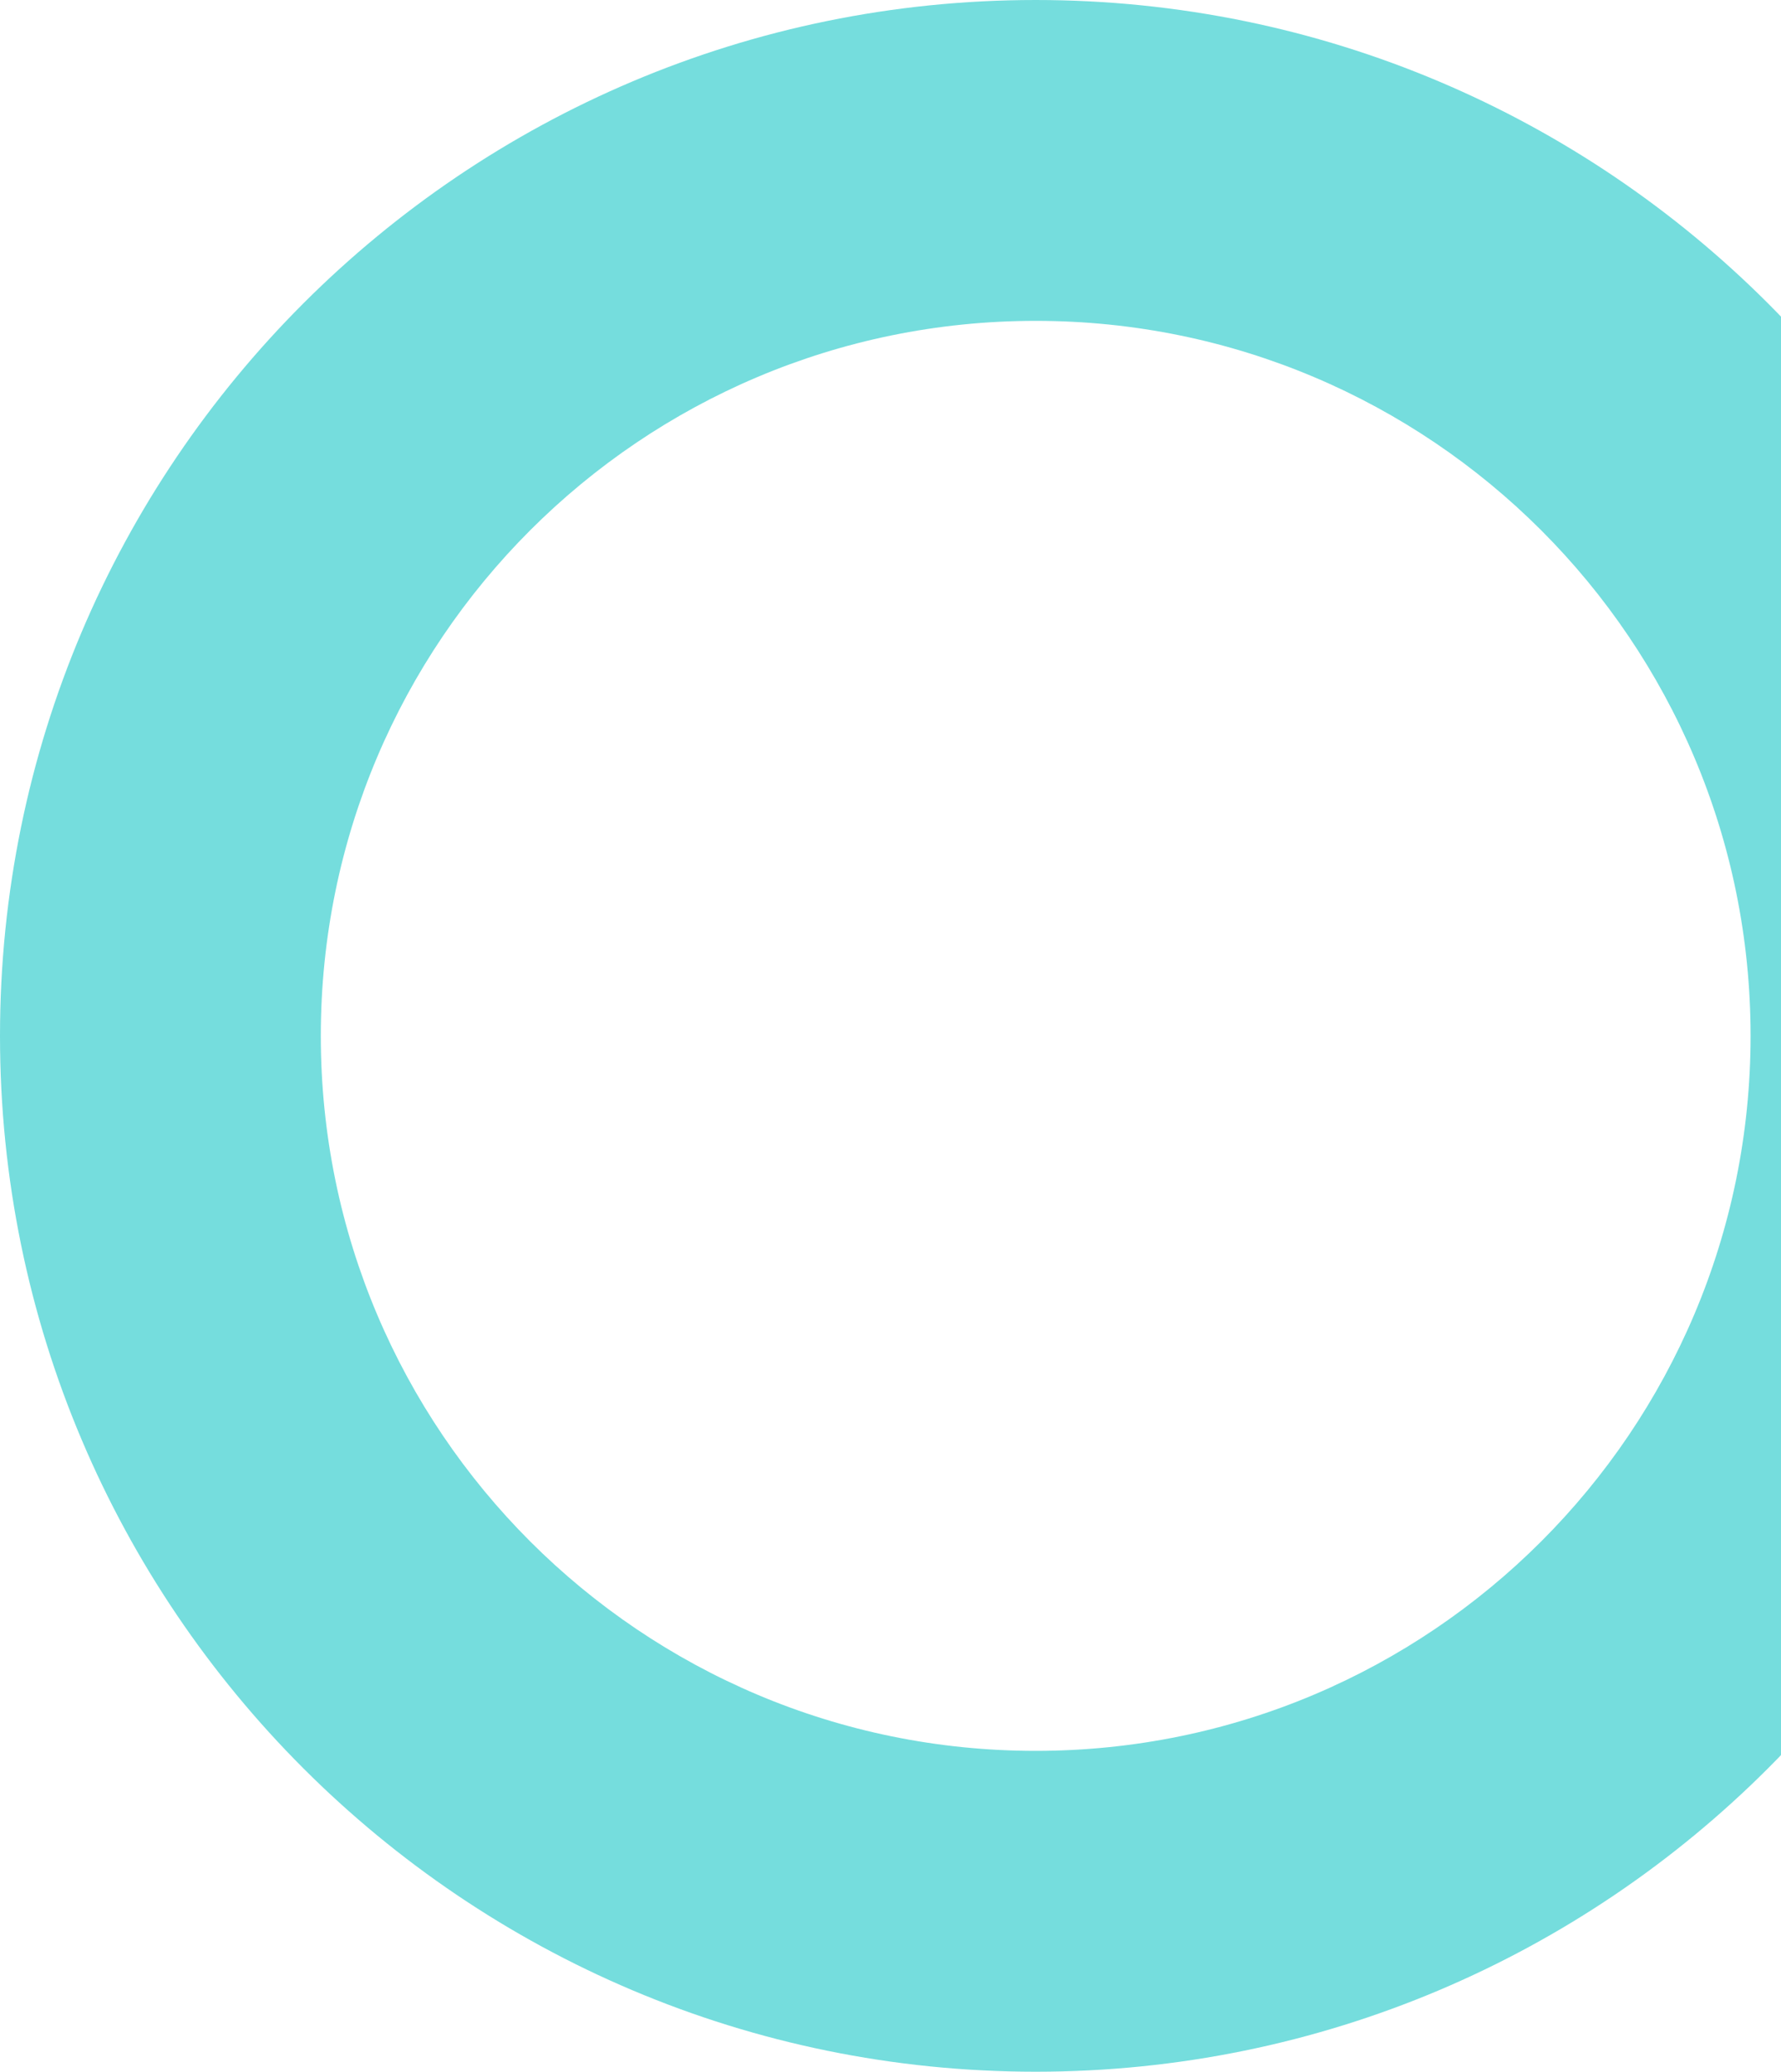 <svg xmlns="http://www.w3.org/2000/svg" width="644" height="749" viewBox="0 0 644 749" fill="none"><path d="M633 374.5C633 231.734 517.266 116 374.5 116C231.734 116 116 231.734 116 374.5C116 517.266 231.734 633 374.5 633V749C167.669 749 0 581.331 0 374.5C2.57711e-07 167.669 167.669 2.57845e-07 374.5 0C581.331 0 749 167.669 749 374.5C749 581.331 581.331 749 374.5 749V633C517.266 633 633 517.266 633 374.5Z" fill="#75DDDD"></path></svg>